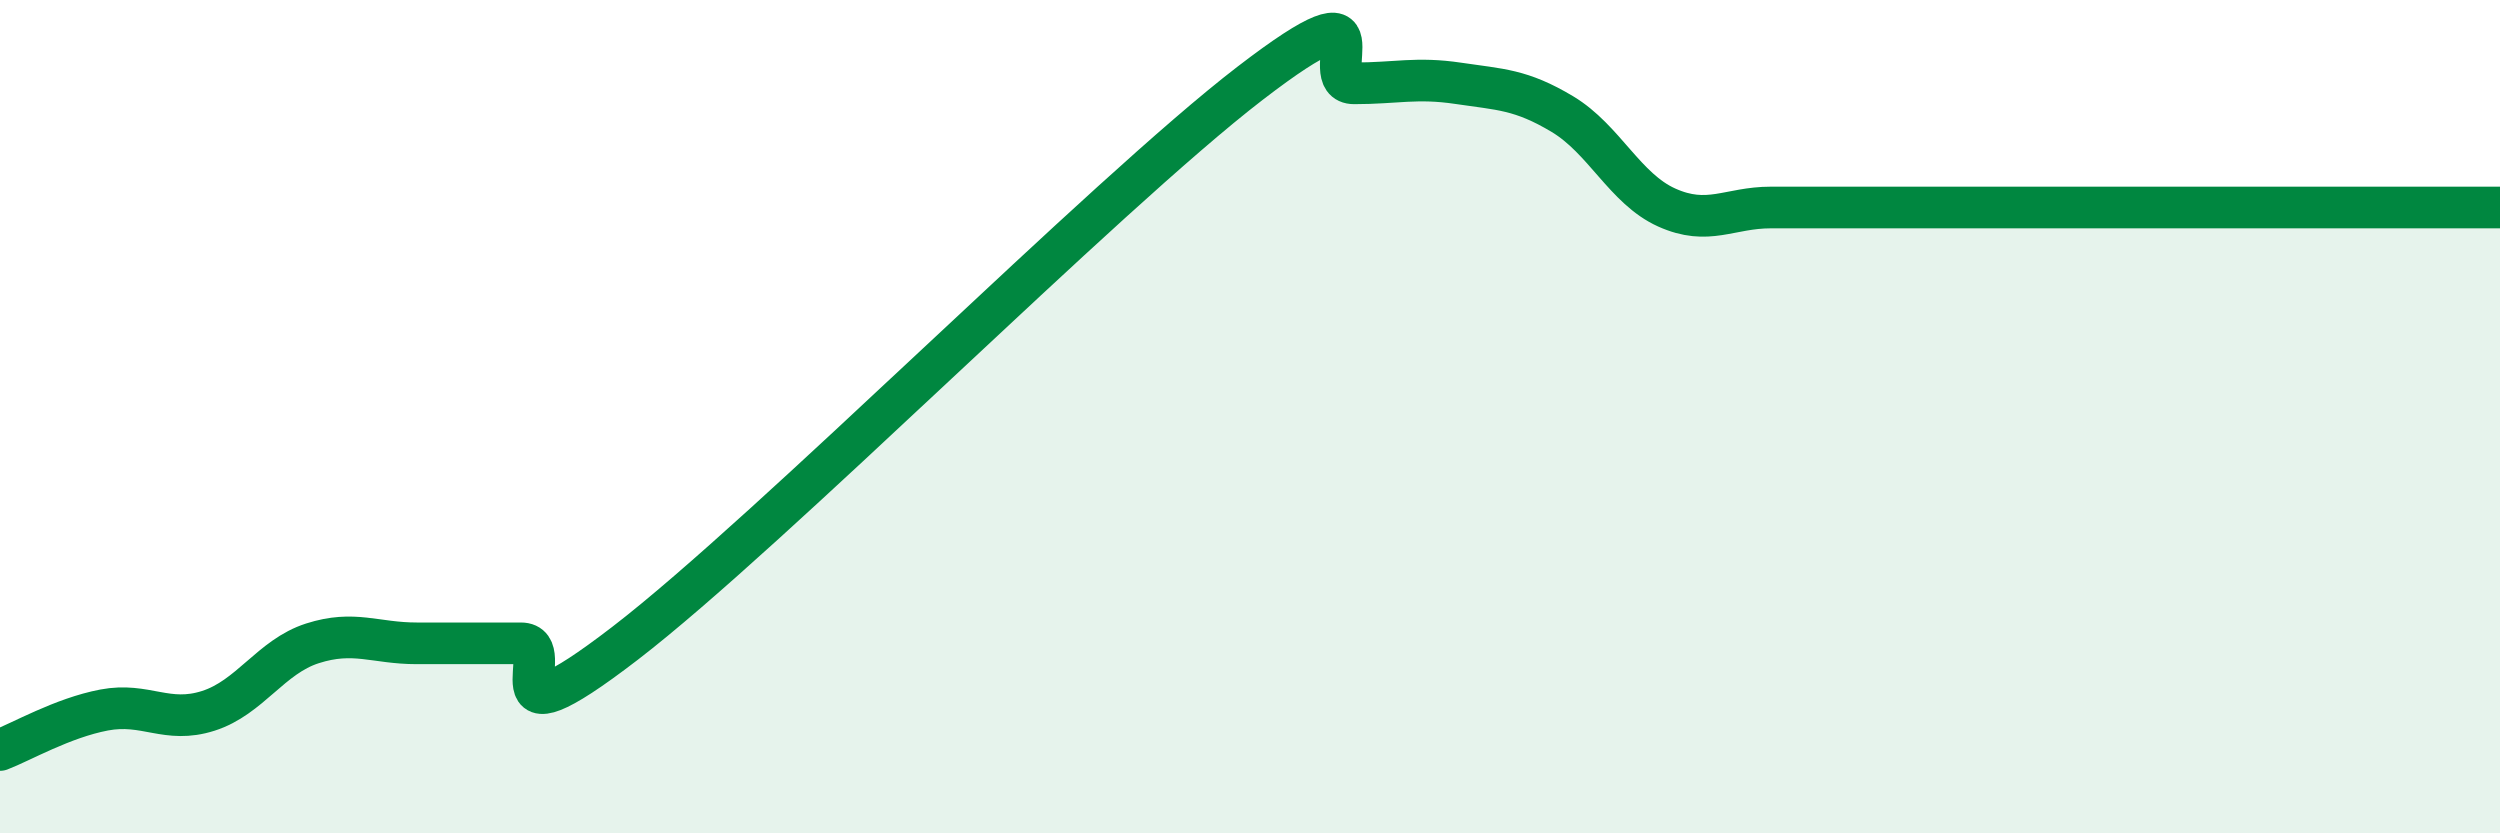 
    <svg width="60" height="20" viewBox="0 0 60 20" xmlns="http://www.w3.org/2000/svg">
      <path
        d="M 0,18 C 0.5,17.81 1.5,17.23 2.5,17.04 C 3.5,16.85 4,17.38 5,17.06 C 6,16.74 6.5,15.76 7.5,15.44 C 8.5,15.12 9,15.44 10,15.44 C 11,15.44 11.5,15.44 12.5,15.44 C 13.5,15.44 11.5,18.13 15,15.44 C 18.5,12.75 26.5,4.69 30,2 C 33.5,-0.69 31.5,2 32.5,2 C 33.5,2 34,1.85 35,2 C 36,2.15 36.5,2.14 37.5,2.74 C 38.5,3.34 39,4.53 40,4.98 C 41,5.43 41.5,4.98 42.5,4.98 C 43.5,4.98 44,4.98 45,4.98 C 46,4.98 46.5,4.98 47.5,4.98 C 48.5,4.98 49,4.98 50,4.98 C 51,4.98 51.5,4.98 52.5,4.98 C 53.5,4.98 53.5,4.98 55,4.98 C 56.5,4.98 59,4.98 60,4.98L60 20L0 20Z"
        fill="#008740"
        opacity="0.1"
        stroke-linecap="round"
        stroke-linejoin="round"
      />
      <path
        d="M 0,18 C 0.5,17.81 1.5,17.23 2.5,17.04 C 3.5,16.85 4,17.38 5,17.06 C 6,16.74 6.5,15.76 7.5,15.44 C 8.5,15.12 9,15.44 10,15.44 C 11,15.44 11.5,15.44 12.5,15.44 C 13.5,15.44 11.5,18.13 15,15.44 C 18.5,12.75 26.5,4.69 30,2 C 33.5,-0.69 31.5,2 32.5,2 C 33.5,2 34,1.85 35,2 C 36,2.15 36.5,2.14 37.5,2.74 C 38.5,3.34 39,4.53 40,4.98 C 41,5.43 41.5,4.98 42.5,4.98 C 43.5,4.98 44,4.98 45,4.98 C 46,4.98 46.5,4.98 47.5,4.98 C 48.5,4.98 49,4.98 50,4.98 C 51,4.98 51.5,4.98 52.5,4.98 C 53.5,4.98 53.5,4.98 55,4.98 C 56.5,4.98 59,4.98 60,4.98"
        stroke="#008740"
        stroke-width="1"
        fill="none"
        stroke-linecap="round"
        stroke-linejoin="round"
      />
    </svg>
  